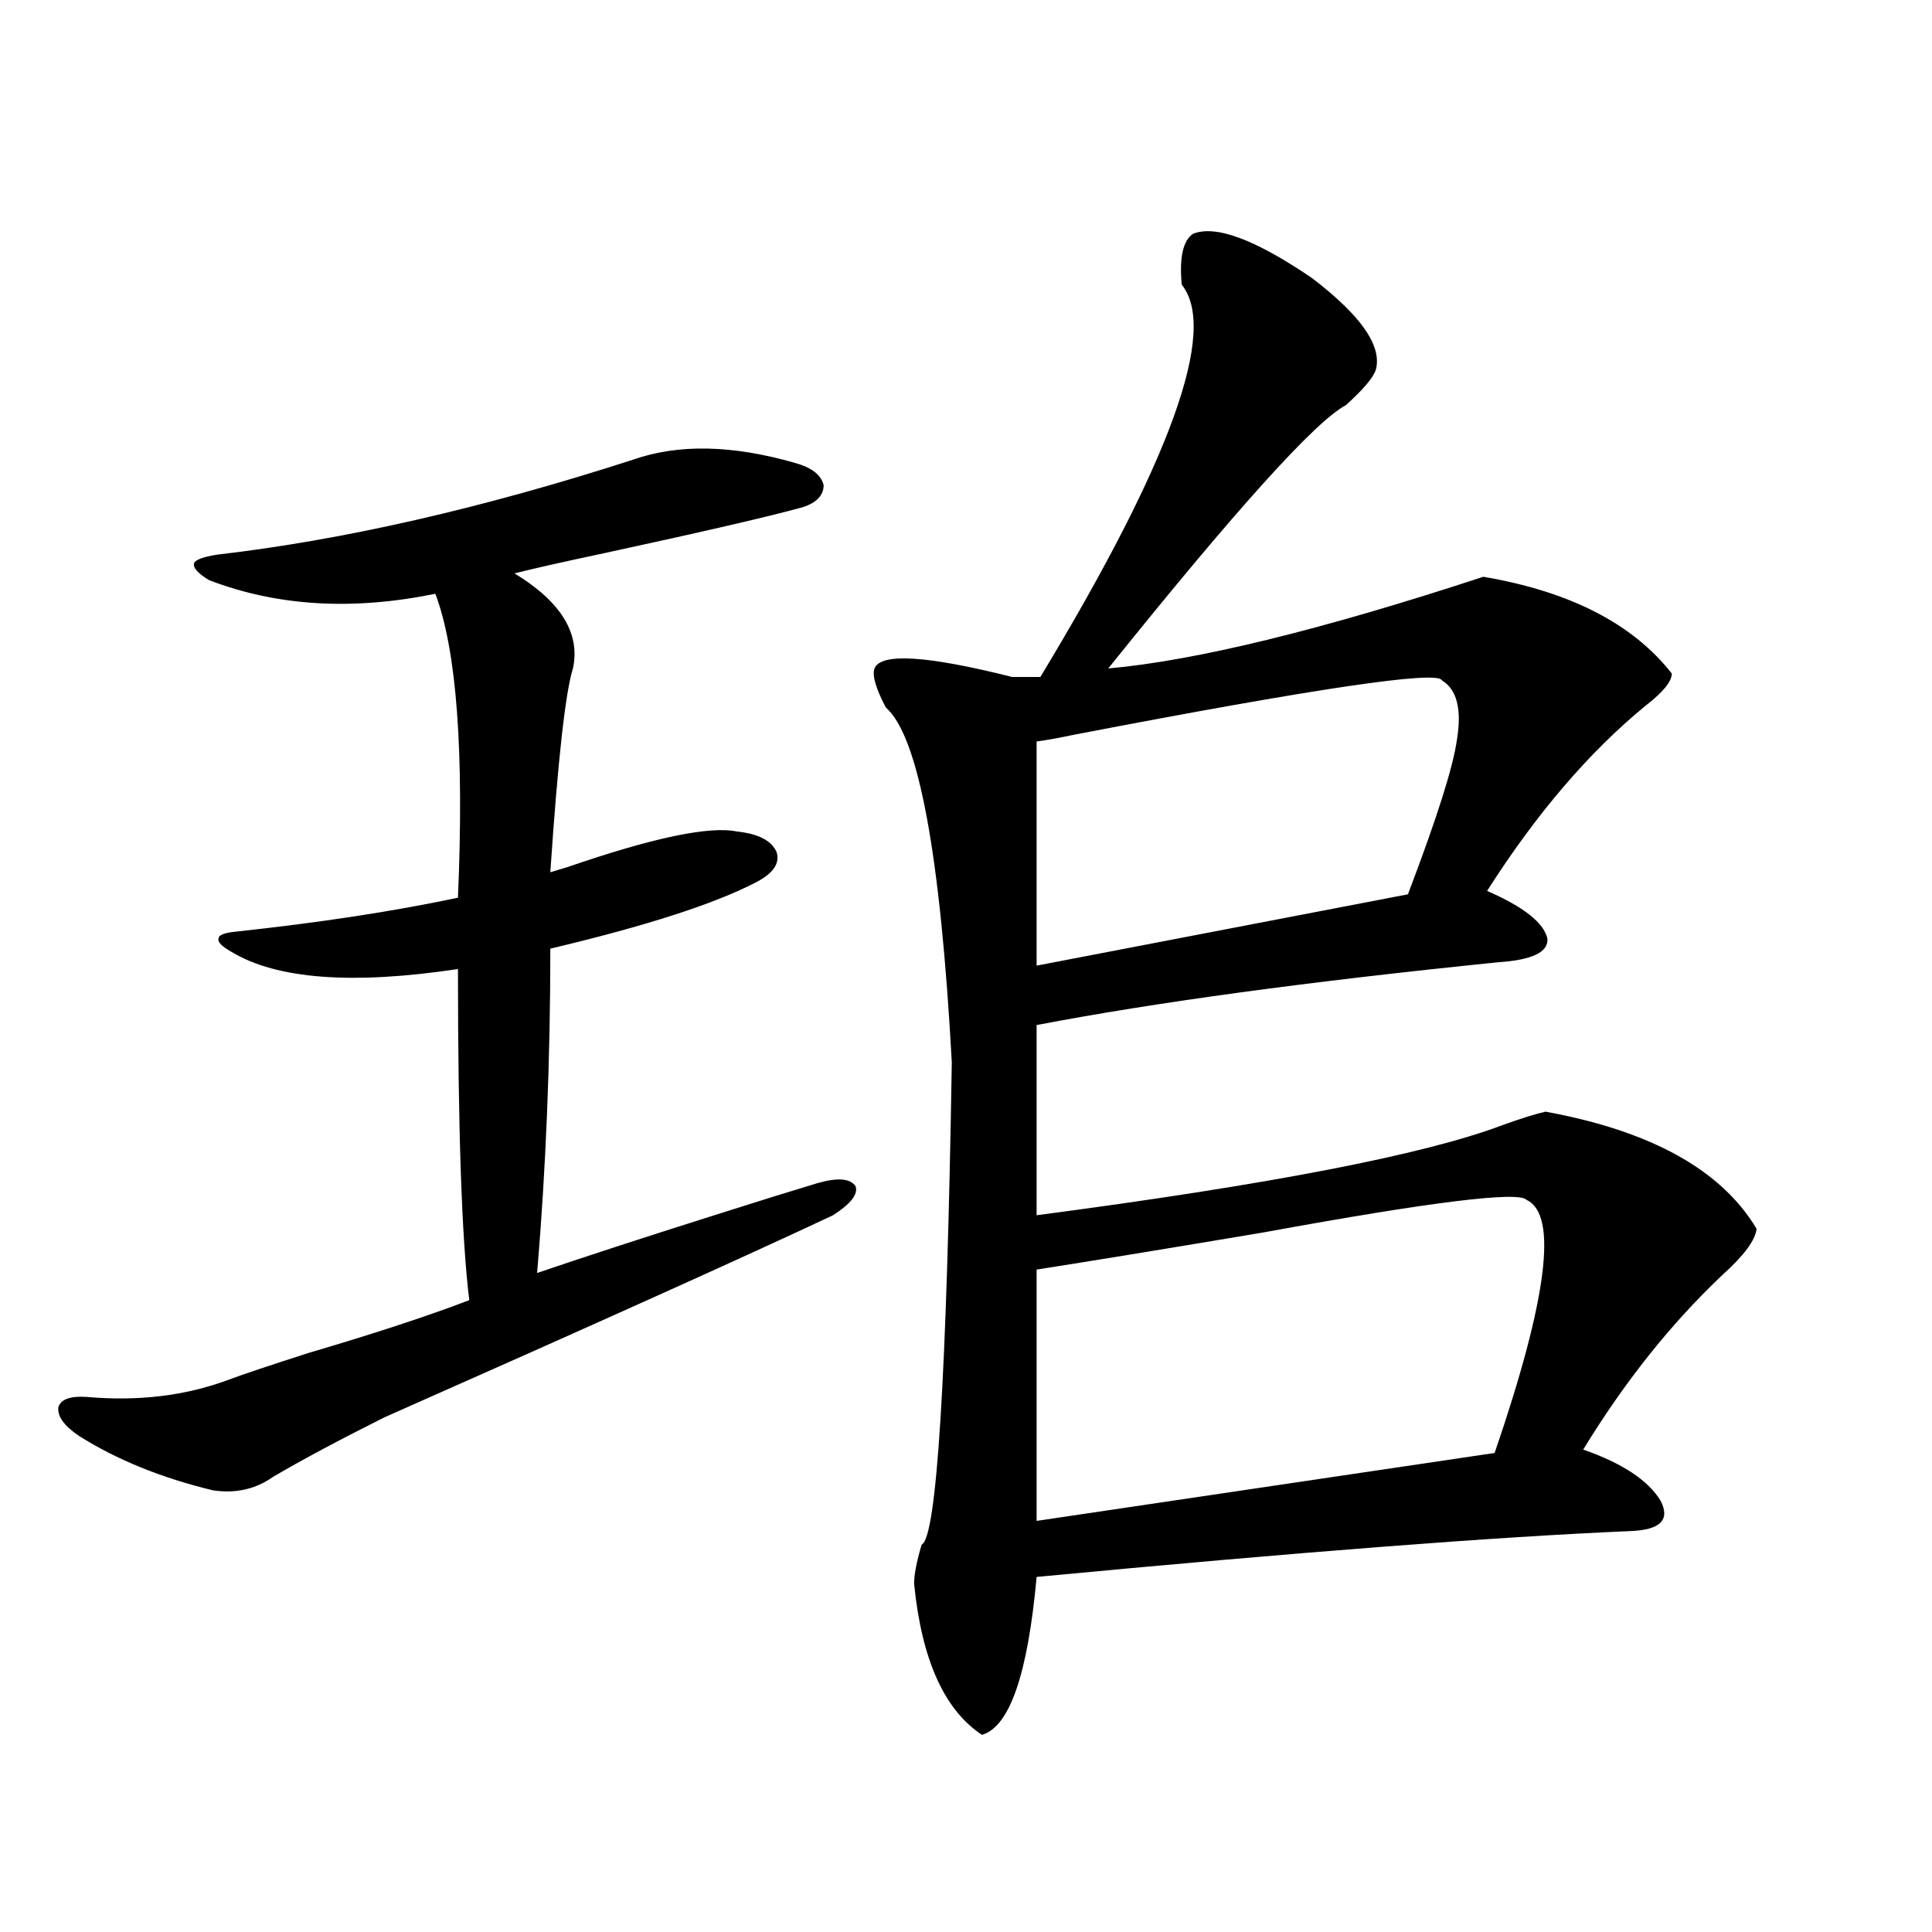 <?xml version="1.0" encoding="utf-8"?>
<!-- Generator: Adobe Illustrator 16.0.0, SVG Export Plug-In . SVG Version: 6.00 Build 0)  -->
<!DOCTYPE svg PUBLIC "-//W3C//DTD SVG 1.1//EN" "http://www.w3.org/Graphics/SVG/1.1/DTD/svg11.dtd">
<svg version="1.1" id="图层_1" xmlns="http://www.w3.org/2000/svg" xmlns:xlink="http://www.w3.org/1999/xlink" x="0px" y="0px"
	 width="1000px" height="1000px" viewBox="0 0 1000 1000" enable-background="new 0 0 1000 1000" xml:space="preserve">
<path d="M327.772,237.895c23.414-8.198,51.371-7.607,83.9,1.758c8.445,2.349,13.323,6.152,14.634,11.426
	c0,5.273-3.582,9.092-10.731,11.426c-16.92,4.697-51.065,12.607-102.437,23.73c-22.118,4.697-37.728,8.213-46.828,10.547
	c24.055,14.653,34.146,31.064,30.243,49.219c-3.902,12.305-7.805,47.461-11.707,105.469c1.951-0.576,4.878-1.455,8.78-2.637
	c44.222-15.229,73.489-21.382,87.803-18.457c11.052,1.182,17.881,4.697,20.487,10.547c1.951,5.864-1.631,11.138-10.731,15.82
	c-21.463,11.138-56.919,22.563-106.339,34.277c0,58.008-2.286,113.97-6.829,167.871c24.055-8.198,54.633-18.154,91.705-29.883
	c22.104-7.031,39.999-12.593,53.657-16.699c10.396-2.925,16.905-2.334,19.512,1.758c1.296,4.106-2.606,9.092-11.707,14.941
	c-44.877,21.094-122.283,55.962-232.189,104.59c-23.414,11.729-42.606,21.973-57.56,30.762c-9.116,6.455-19.512,8.789-31.219,7.031
	c-26.676-6.44-49.755-15.82-69.267-28.125c-7.805-5.273-11.387-10.244-10.731-14.941c1.295-4.092,6.173-5.85,14.634-5.273
	c26.661,2.349,51.05-0.576,73.169-8.789c7.805-2.925,21.783-7.607,41.95-14.063c33.81-9.956,61.462-19.033,82.924-27.246
	c-3.902-31.641-5.854-88.77-5.854-171.387c-54.632,8.213-93.656,5.273-117.07-8.789c-5.213-2.925-7.485-5.273-6.829-7.031
	c0-1.758,2.927-2.925,8.78-3.516c43.566-4.683,81.949-10.547,115.119-17.578c3.247-75.586-0.655-128.018-11.707-157.324
	c-42.926,8.789-81.949,6.455-117.07-7.031c-5.854-3.516-8.46-6.44-7.805-8.789c0.64-1.758,4.542-3.213,11.707-4.395
	C177.853,279.506,249.726,263.095,327.772,237.895z M452.647,346c3.247-8.198,26.981-6.729,71.218,4.395h14.634
	c67.636-111.909,92.025-179.585,73.169-203.027c-1.311-14.063,0.641-22.852,5.854-26.367c11.707-4.683,32.194,2.939,61.462,22.852
	c25.365,19.336,36.417,35.156,33.17,47.461c-1.311,4.106-6.509,10.259-15.609,18.457C680.935,217.982,639.96,263.383,573.62,346
	c45.518-4.092,110.241-19.912,194.142-47.461c44.877,7.622,77.392,24.321,97.559,50.098c0,4.106-4.558,9.668-13.658,16.699
	c-29.268,24.033-56.584,55.962-81.949,95.801c18.856,8.213,29.268,16.411,31.219,24.609c0.641,7.031-7.805,11.138-25.365,12.305
	c-98.214,9.971-177.892,20.806-239.019,32.52v98.438c120.317-15.82,200.636-31.338,240.97-46.582
	c9.756-3.516,17.226-5.85,22.438-7.031c54.633,9.971,91.05,30.186,109.266,60.645c-0.655,5.864-6.509,13.774-17.561,23.73
	c-26.676,25.2-50.73,55.371-72.193,90.527c20.152,7.031,33.49,15.82,39.999,26.367c5.198,9.971,0,15.244-15.609,15.82
	c-68.946,2.939-171.383,10.85-307.31,23.73c-4.558,50.387-13.993,77.633-28.292,81.738c-19.512-12.895-31.219-38.974-35.121-78.223
	c0-4.683,1.296-11.426,3.902-20.215c7.805-3.516,13.003-86.709,15.609-249.609c-5.854-107.803-17.24-169.038-34.146-183.691
	C453.288,356.259,451.337,349.516,452.647,346z M746.299,352.152c-1.951-5.273-65.364,4.106-190.239,28.125
	c-8.46,1.758-14.969,2.939-19.512,3.516v116.016l192.19-36.914c14.954-39.248,23.414-65.918,25.365-79.98
	C756.695,367.094,754.104,356.85,746.299,352.152z M790.2,621.098c-3.902-4.683-49.114,0.879-135.606,16.699
	c-48.779,8.213-88.138,14.653-118.046,19.336v130.078l237.067-35.156C800.932,672.377,806.45,628.72,790.2,621.098z"/>
</svg>
